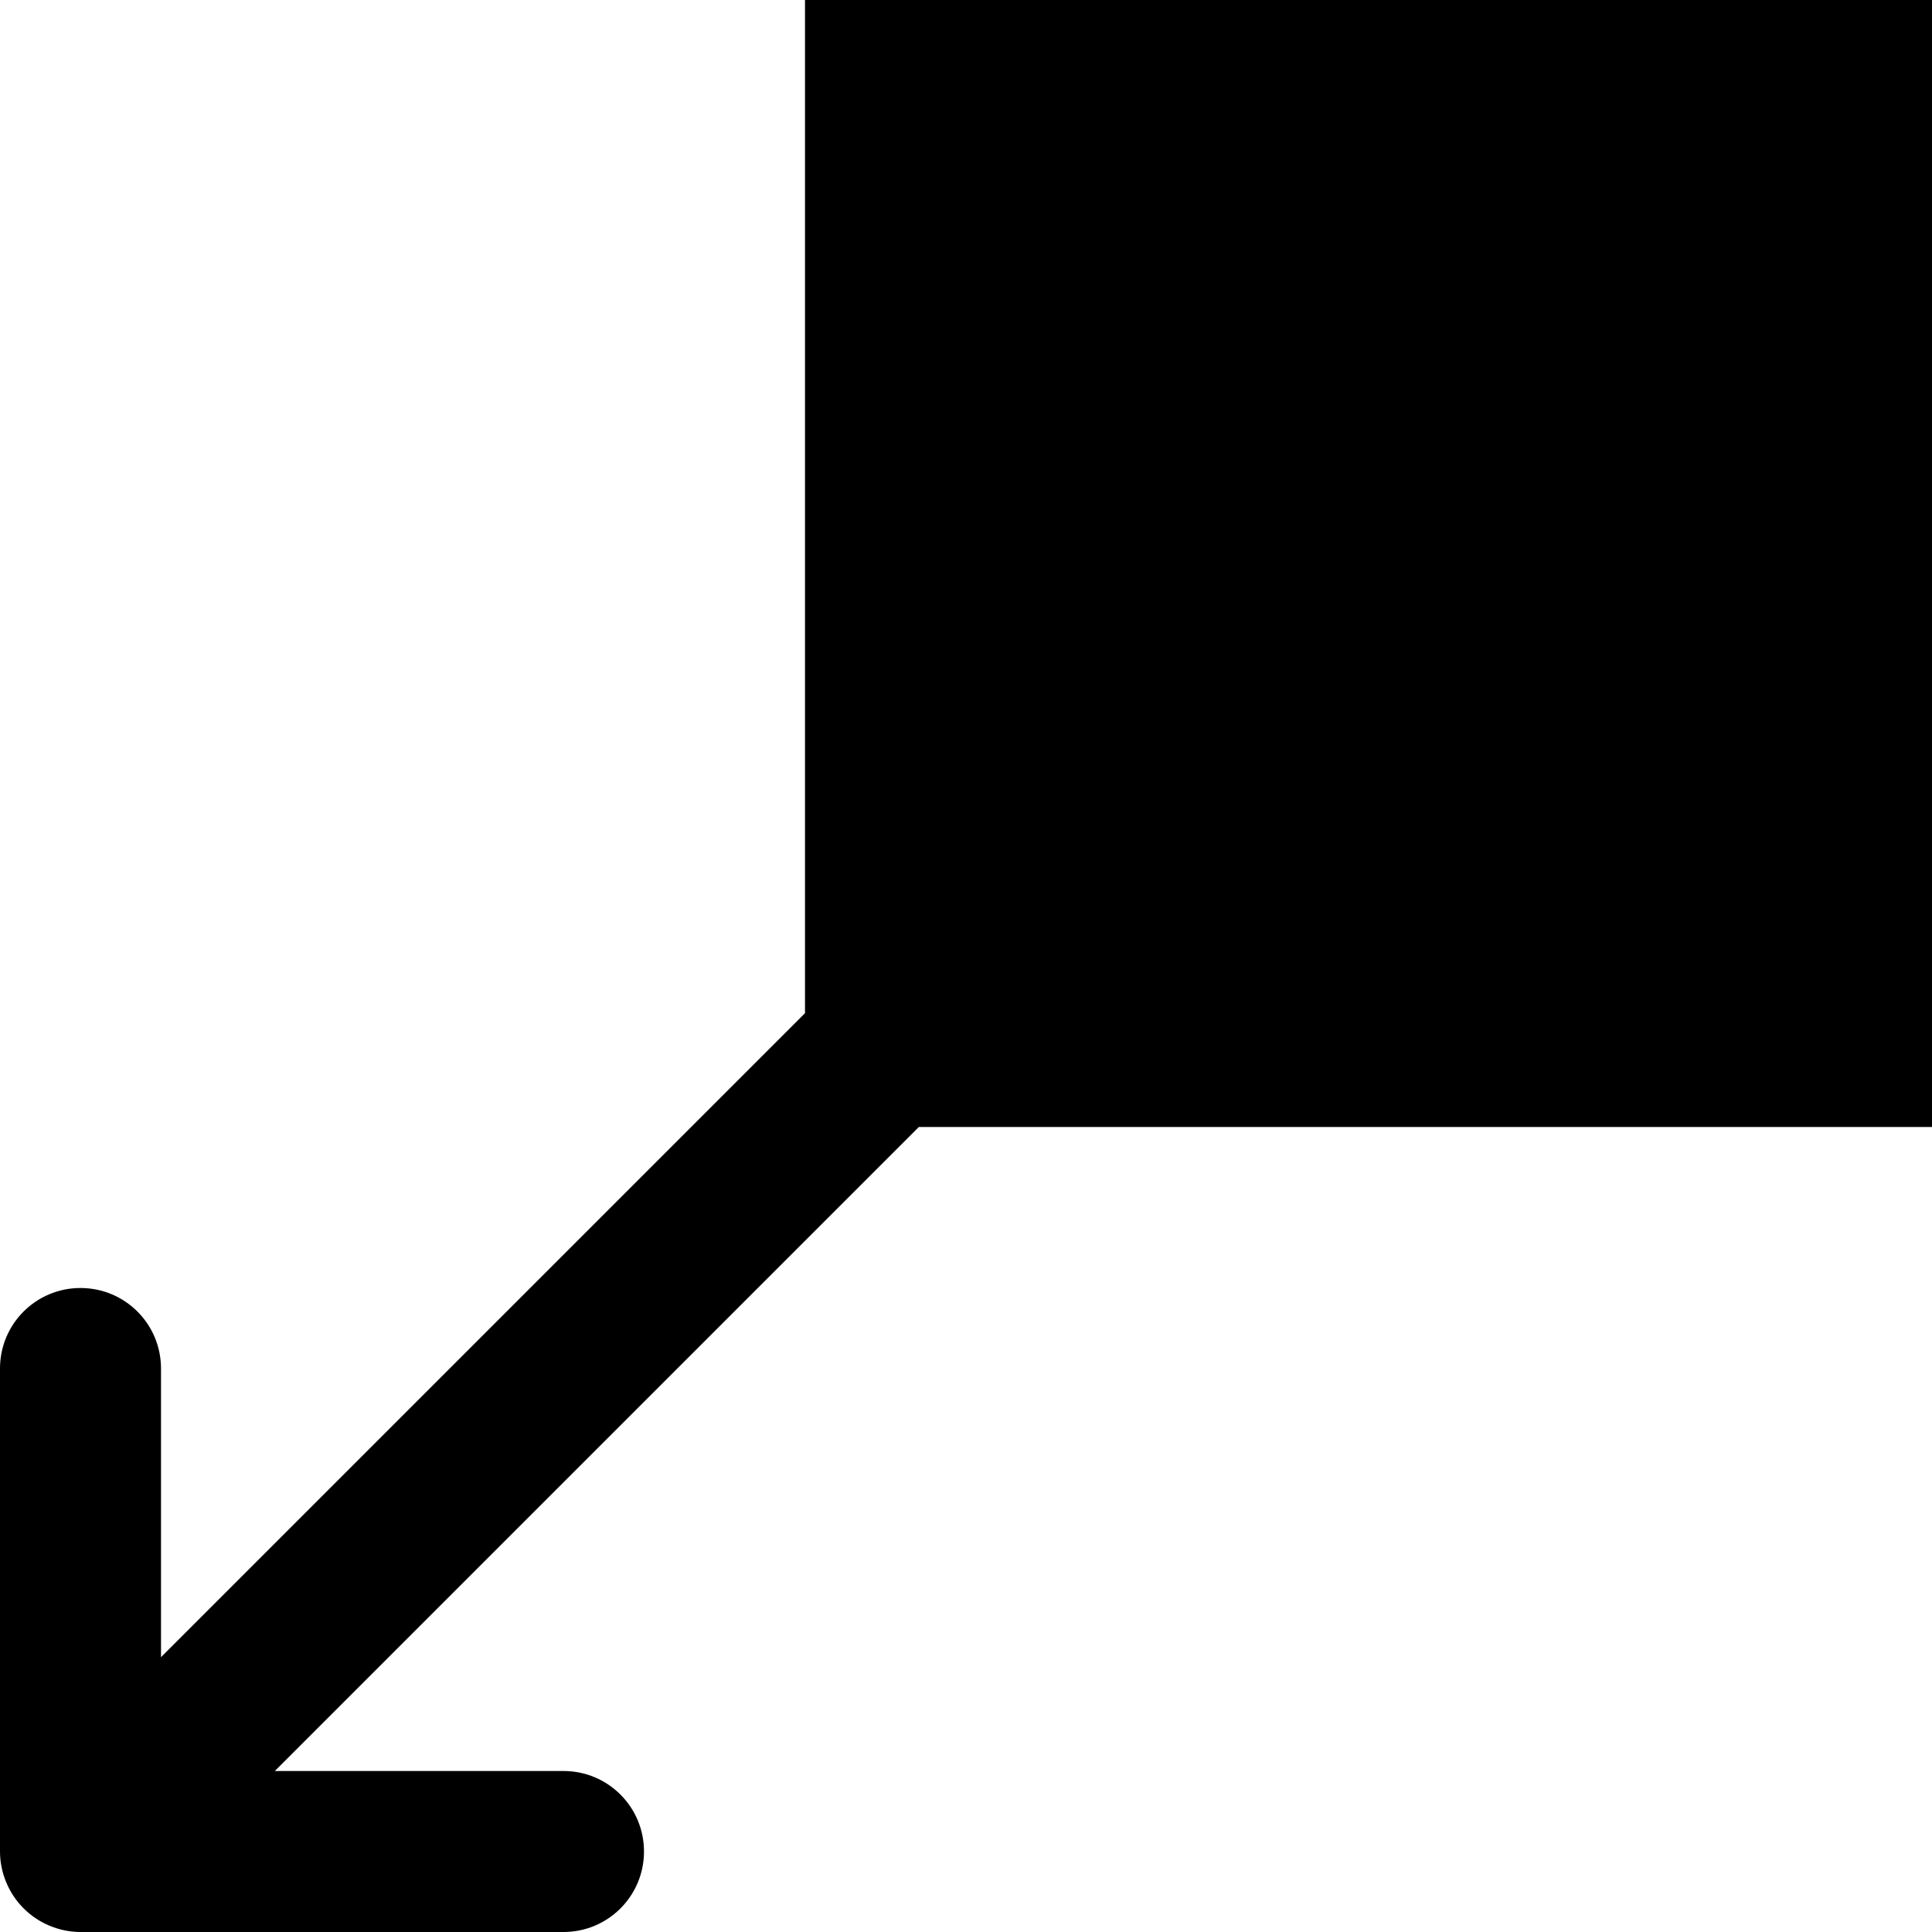 <?xml version="1.0" encoding="iso-8859-1"?>
<!-- Uploaded to: SVG Repo, www.svgrepo.com, Generator: SVG Repo Mixer Tools -->
<svg fill="#000000" height="800px" width="800px" version="1.1" id="Layer_1" xmlns="http://www.w3.org/2000/svg" xmlns:xlink="http://www.w3.org/1999/xlink" 
	 viewBox="0 0 512 512" xml:space="preserve">
<g>
	<g>
		<path d="M213.333,0v268.501L42.667,439.168v-76.501c0-11.797-9.536-21.333-21.333-21.333C9.536,341.333,0,350.869,0,362.667v128
			c0,2.773,0.555,5.547,1.643,8.149c2.155,5.227,6.315,9.387,11.541,11.541c2.603,1.088,5.376,1.643,8.149,1.643h128
			c11.797,0,21.333-9.536,21.333-21.333s-9.536-21.333-21.333-21.333H72.832l170.667-170.667H512V0H213.333z"/>
	</g>
</g>
</svg>